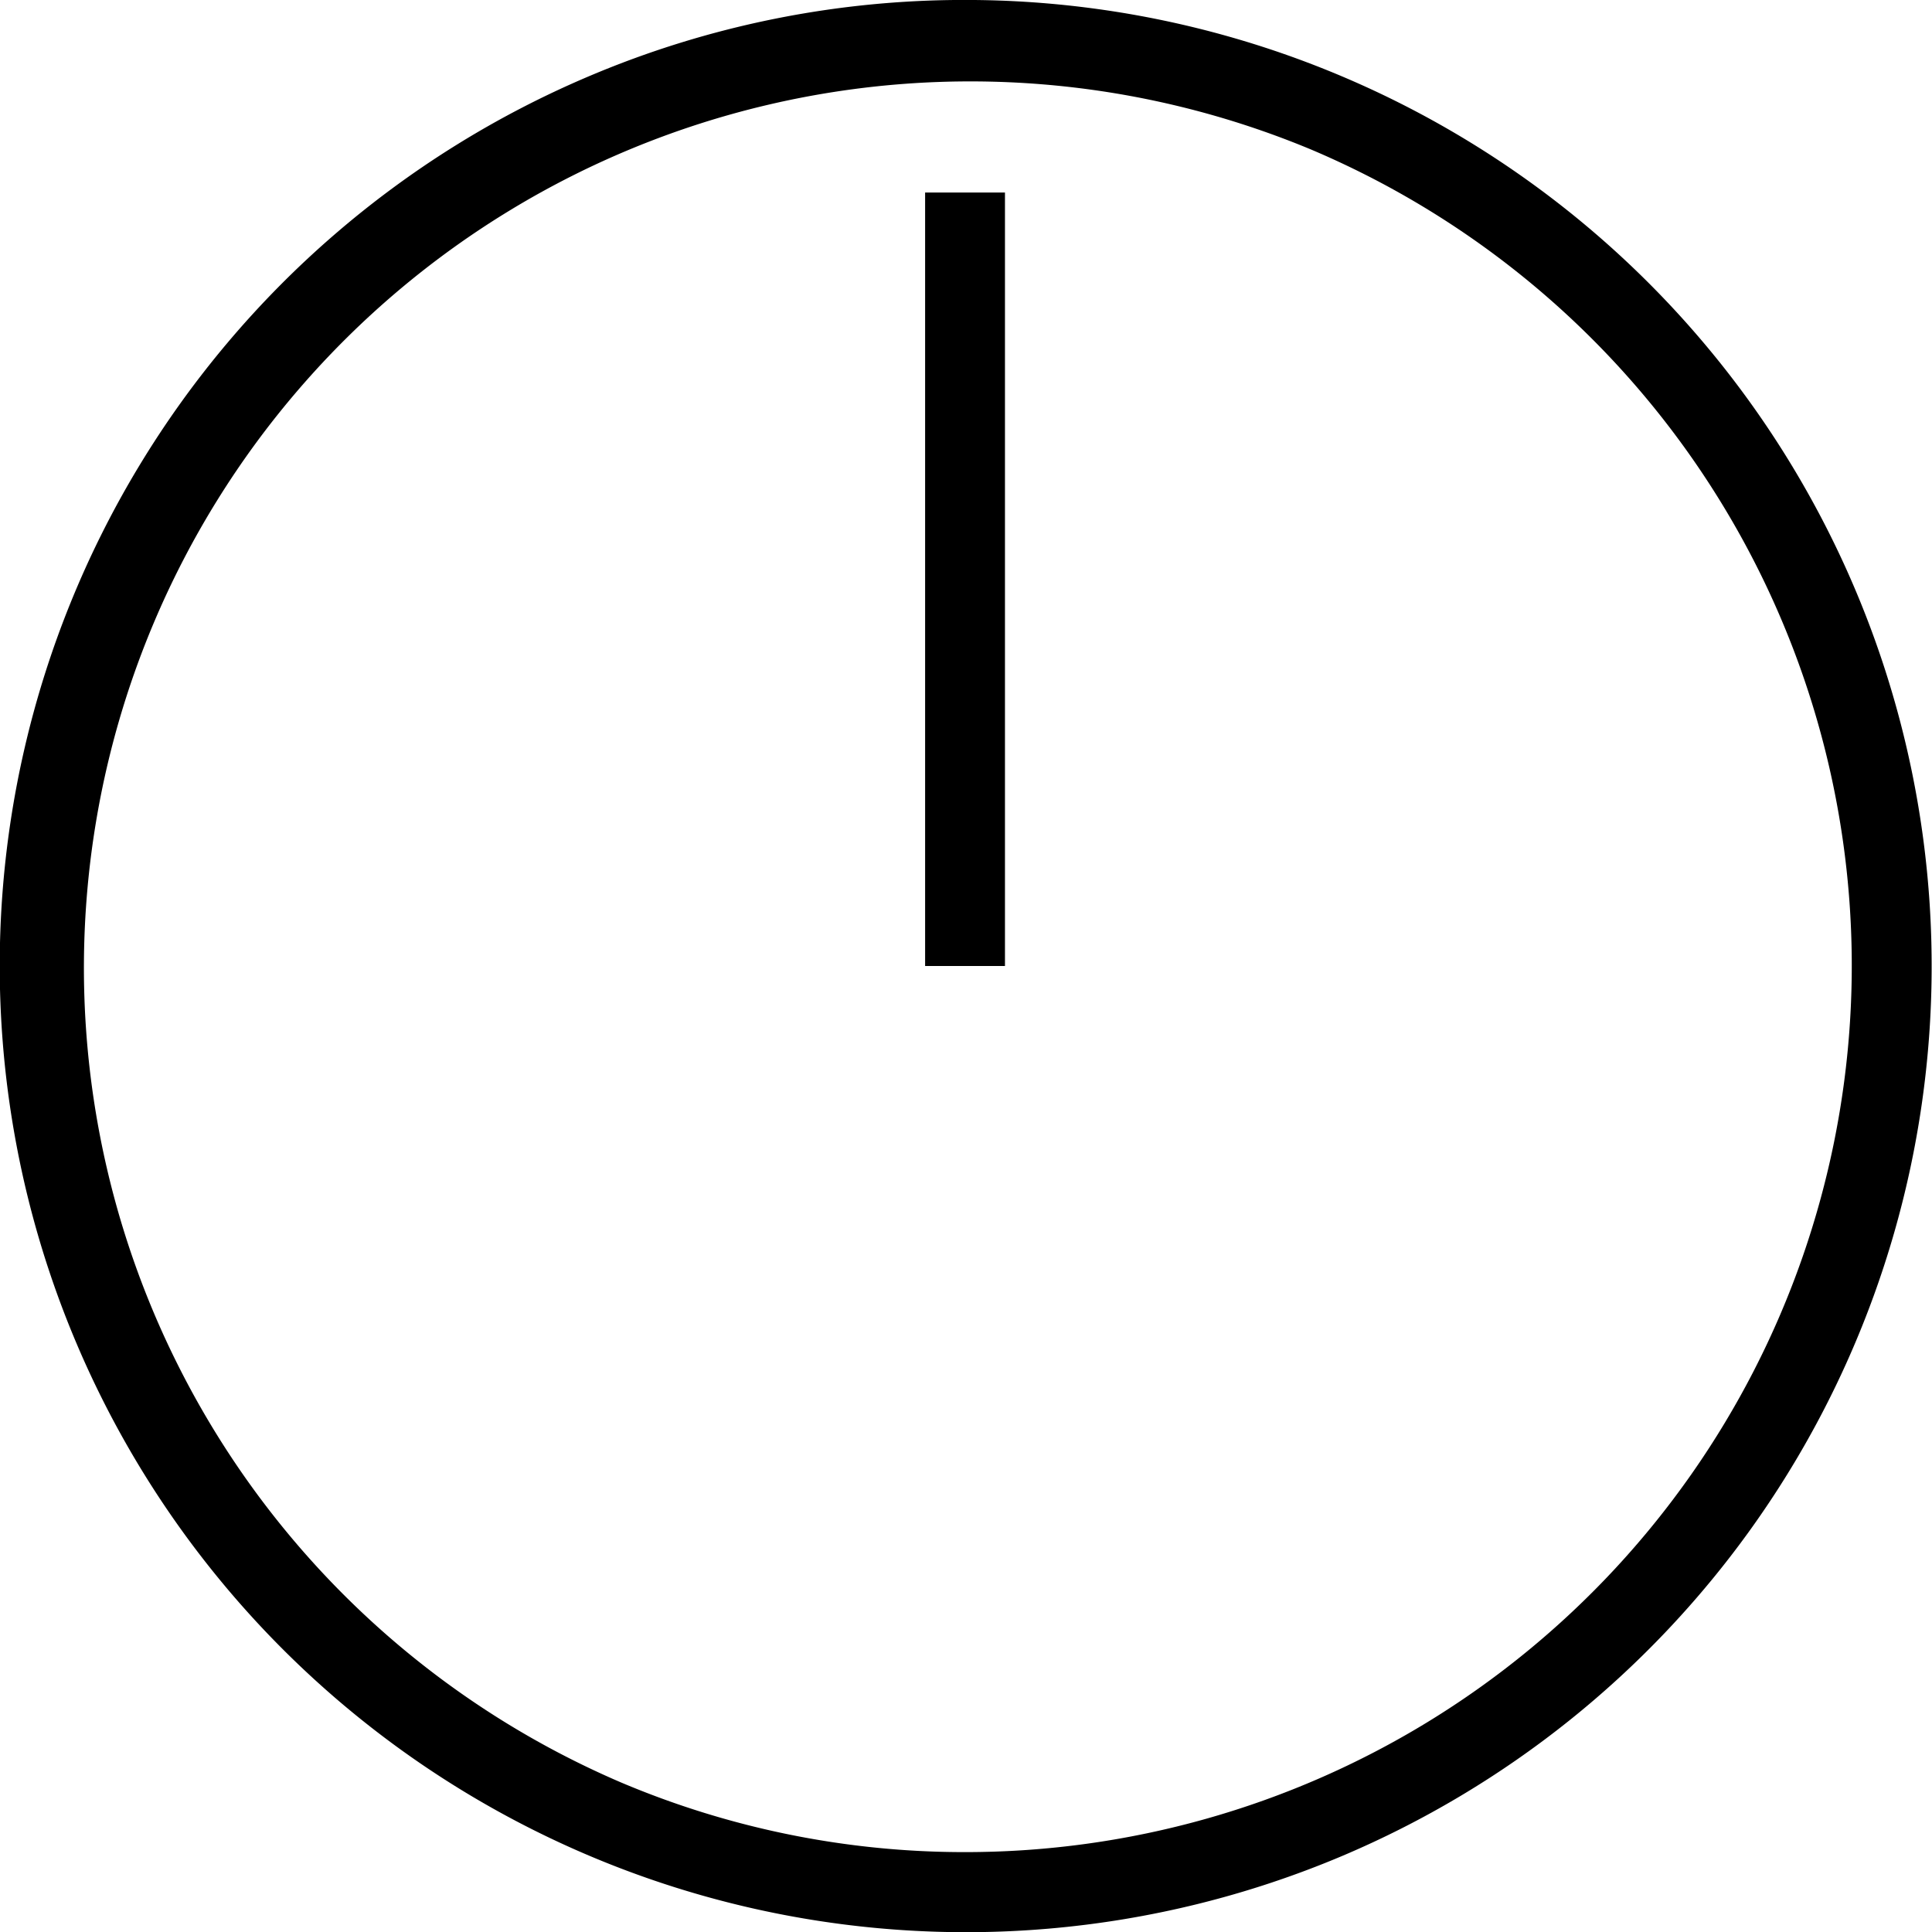 <svg xmlns="http://www.w3.org/2000/svg" width="48.388" height="48.388"><g data-name="Group 1049"><path data-name="Ellipse 4" d="M24.194-.001a24.2 24.2 0 0 1 9.418 46.486A24.2 24.2 0 0 1 14.776 1.899a24.043 24.043 0 0 1 9.418-1.9Zm0 46.388a22.2 22.2 0 0 0 8.638-42.644 22.2 22.2 0 0 0-17.277 40.9 22.054 22.054 0 0 0 8.639 1.744Z"/><path data-name="Line 18" d="M25.17 24.194h-2V4.822h2Z"/></g></svg>